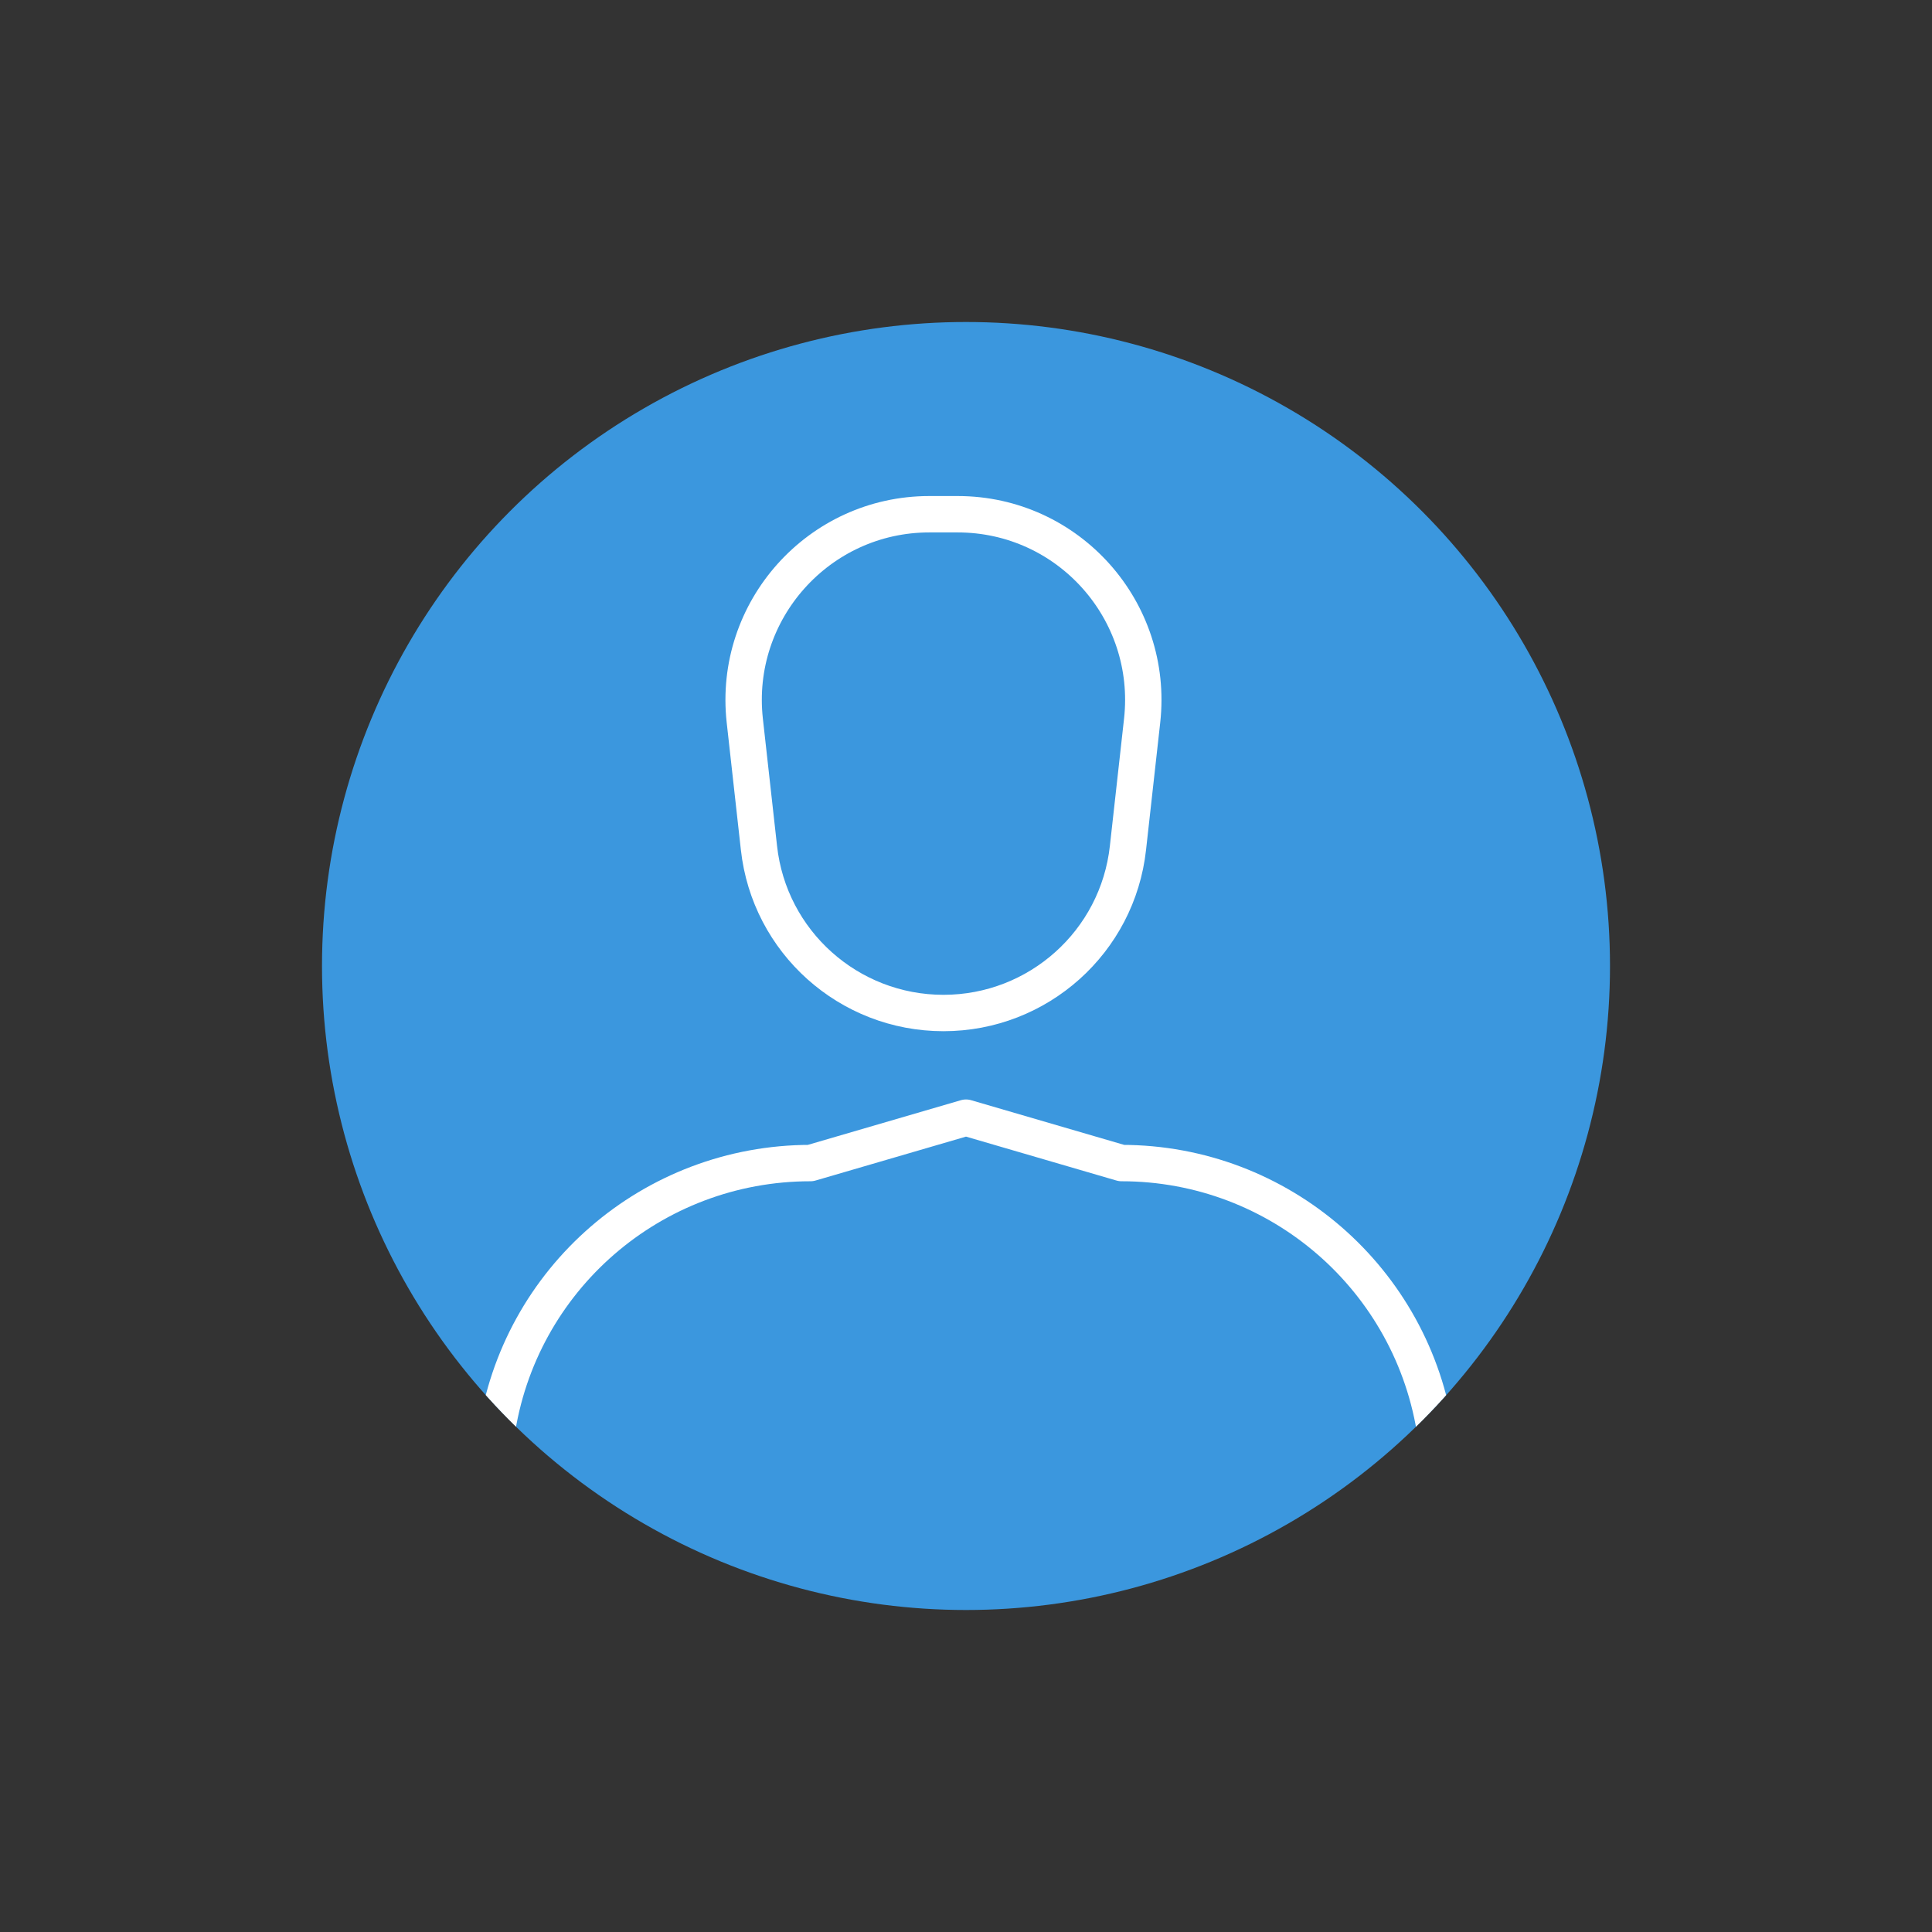 <?xml version="1.0" encoding="UTF-8"?>
<svg id="Capa_2" data-name="Capa 2" xmlns="http://www.w3.org/2000/svg" xmlns:xlink="http://www.w3.org/1999/xlink" viewBox="0 0 60 60">
  <rect x="0" y="0" width="60" height="60" fill="#333333" stroke="none"/>
  <defs>
    <style>
      .cls-1 {
        stroke: #fff;
        stroke-linecap: round;
        stroke-linejoin: round;
        stroke-width: 1.13px;
      }

      .cls-1, .cls-2 {
        fill: none;
      }

      .cls-3 {
        fill: #3b97de;
      }

      .cls-3, .cls-2 {
        stroke-width: 0px;
      }

      .cls-4 {
        clip-path: url(#clippath);
      }
    </style>
    <clipPath id="clippath">
      <circle class="cls-2" cx="30" cy="30" r="20"/>
    </clipPath>
  </defs>
  <circle class="cls-3" cx="30" cy="30" r="20"/>
  <g class="cls-4">
    <g>
      <path class="cls-1" d="M15.21,45.97l.2-1.39c.69-4.86,4.85-8.46,9.76-8.46l4.83-1.41,4.83,1.41c4.91,0,9.06,3.61,9.76,8.46l.2,1.39"/>
      <path class="cls-1" d="M29.3,31.46h0c-2.94,0-5.41-2.21-5.73-5.13l-.44-3.95c-.38-3.42,2.3-6.41,5.73-6.41h.88c3.44,0,6.11,2.99,5.73,6.41l-.44,3.95c-.32,2.92-2.79,5.13-5.73,5.13Z"/>
    </g>
  </g>
</svg>